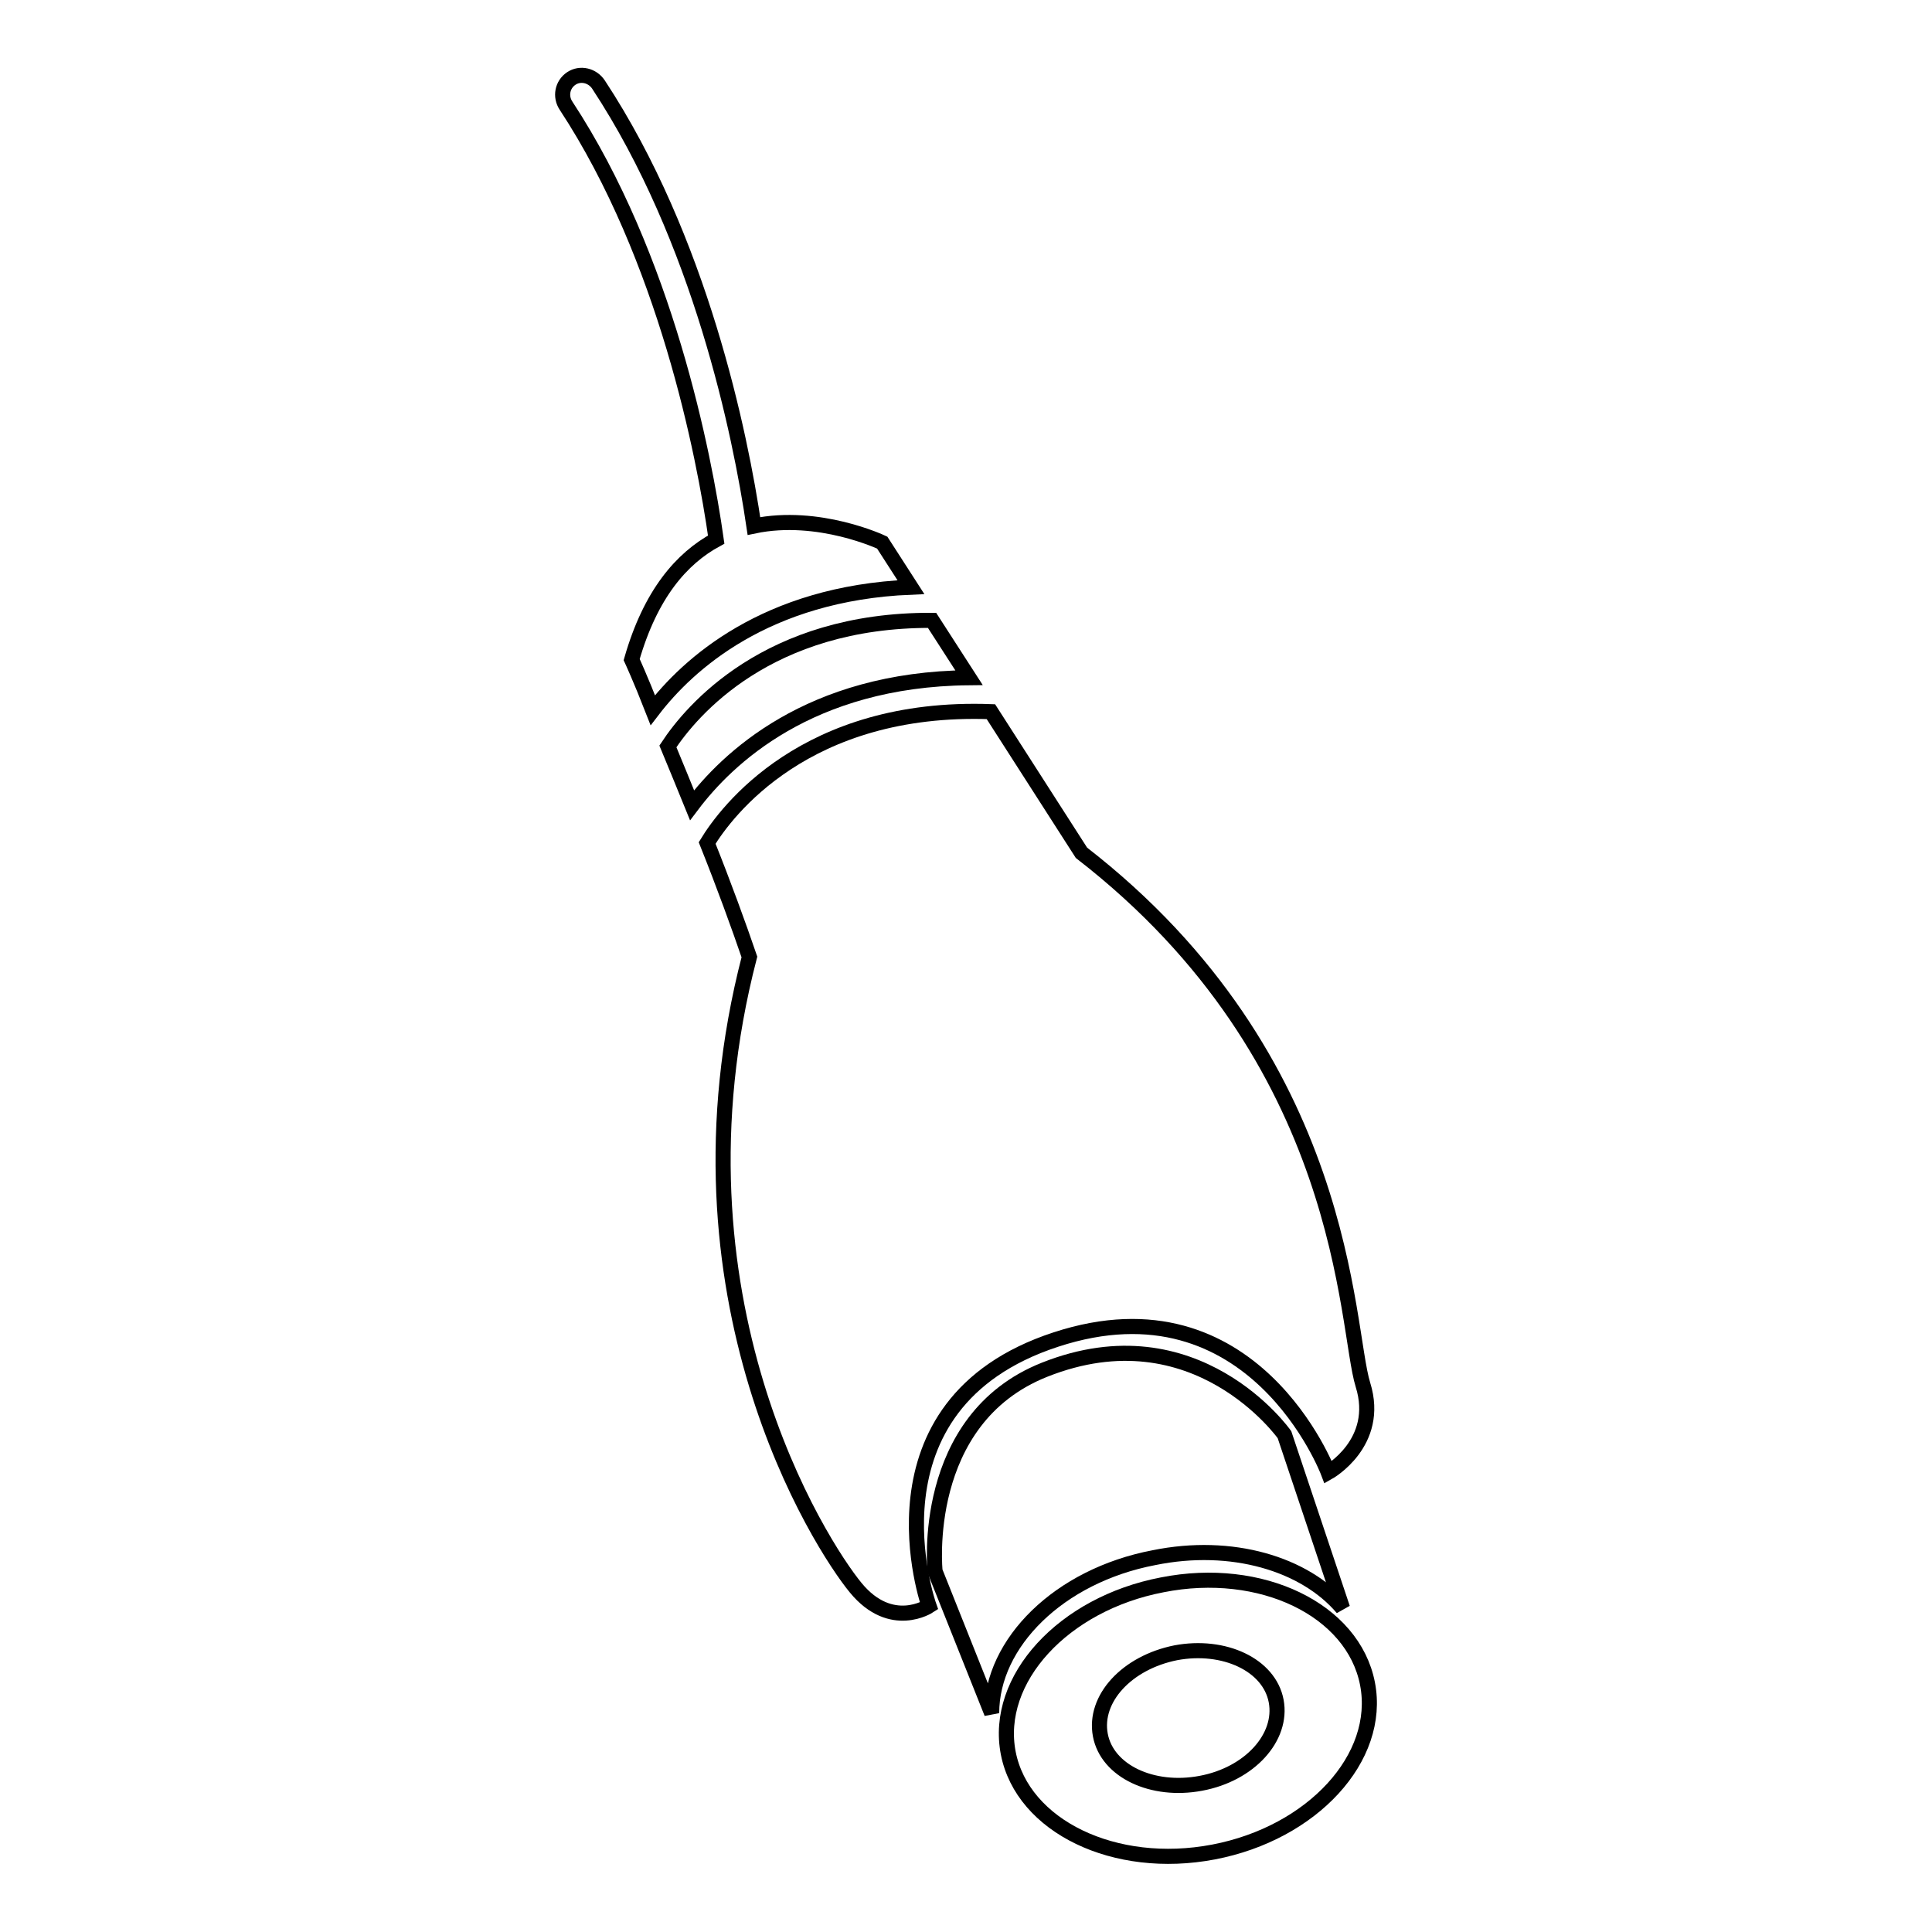 <?xml version="1.0" encoding="utf-8"?>
<!-- Svg Vector Icons : http://www.onlinewebfonts.com/icon -->
<!DOCTYPE svg PUBLIC "-//W3C//DTD SVG 1.1//EN" "http://www.w3.org/Graphics/SVG/1.1/DTD/svg11.dtd">
<svg version="1.1" xmlns="http://www.w3.org/2000/svg" xmlns:xlink="http://www.w3.org/1999/xlink" x="0px" y="0px" viewBox="0 0 256 256" enable-background="new 0 0 256 256" xml:space="preserve">
<g><g><g><g><path stroke-width="2" fill-opacity="0" stroke="#000000"  d="M160.8,245.4c13.1-2.5,22.3-12.5,20.4-22.3c-1.9-9.8-14.1-15.7-27.2-13.1c-13.1,2.5-22.3,12.5-20.4,22.3C135.5,242,147.7,247.9,160.8,245.4z M155.8,219c6.4-1.2,12.4,1.6,13.3,6.4c0.9,4.8-3.5,9.7-10,10.9c-6.4,1.2-12.4-1.6-13.3-6.4S149.3,220.3,155.8,219z"/><path stroke-width="2" fill-opacity="0" stroke="#000000"  d="M177.9,213.1l-7.7-23c0,0-11.7-16.6-31.8-8.6c-16.6,6.6-14.5,26.7-14.5,26.7l7.5,18.8c0-9.3,8.9-18.2,21.5-20.6C163.2,204.3,172.9,207.2,177.9,213.1z"/><path stroke-width="2" fill-opacity="0" stroke="#000000"  d="M88.5,98.9c1,2.4,2.1,5.1,3.2,7.8c4.6-6.1,15.5-16.7,36.7-16.9l-4.9-7.6C101.7,82.1,91.6,94.2,88.5,98.9z"/><path stroke-width="2" fill-opacity="0" stroke="#000000"  d="M143.3,113l-12-18.7c-24.6-0.9-35.1,13.3-37.6,17.4c2.2,5.5,4.2,11,5.6,15.1c-11.7,45.1,9.4,77.9,14.1,83.6c4.7,5.7,9.7,2.4,9.7,2.4s-9.5-26.7,16.8-35.3c26.2-8.6,36.1,17.6,36.1,17.6s7-3.9,4.6-11.6C178.2,175.8,178.8,140.5,143.3,113L143.3,113z"/><path stroke-width="2" fill-opacity="0" stroke="#000000"  d="M75.7,10.4c-1.2,0.8-1.5,2.4-0.7,3.6c13.2,20.1,18.3,46.2,19.9,57.5c-4.6,2.5-8.7,7.2-11.2,15.9c0,0,1.2,2.6,2.8,6.7c4.6-6,14.9-15.5,34.2-16.3l-3.8-5.9c0,0-8.4-4-17-2.2c-1.8-12.2-7.1-38-20.6-58.5C78.5,10,76.9,9.6,75.7,10.4z"/></g></g><g></g><g></g><g></g><g></g><g></g><g></g><g></g><g></g><g></g><g></g><g></g><g></g><g></g><g></g><g></g></g></g>
</svg>